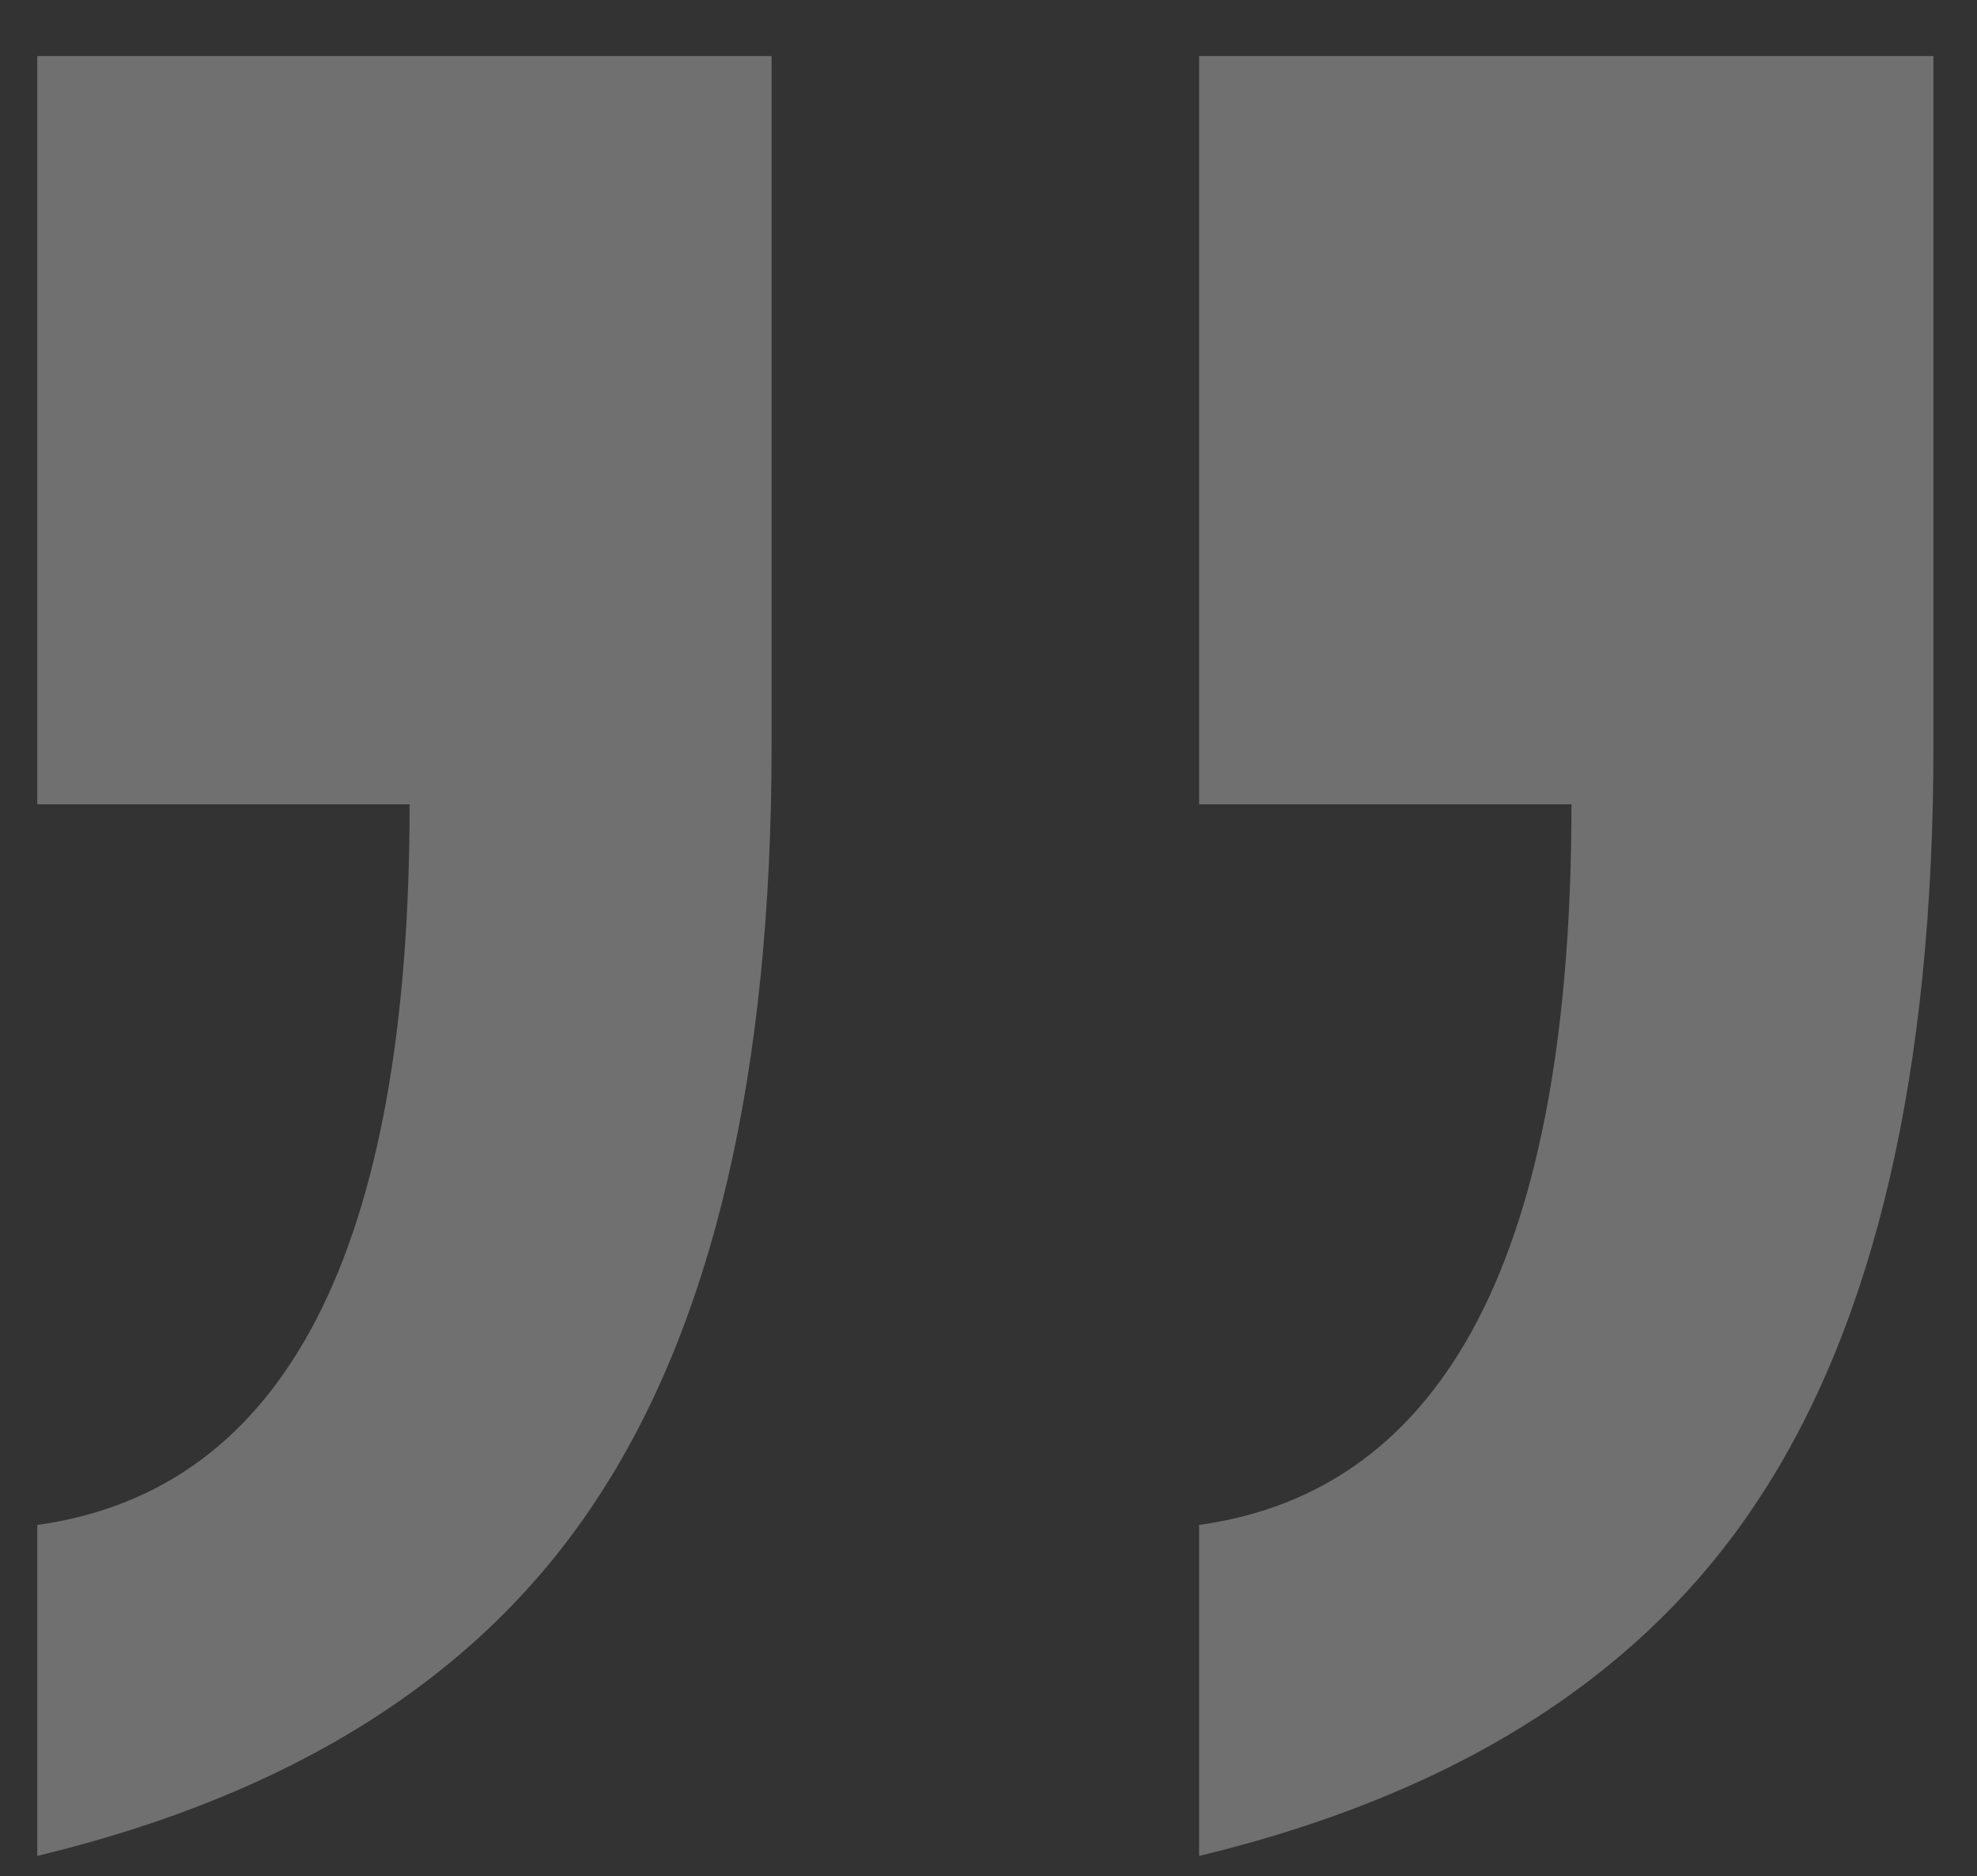 <svg width="98" height="93" viewBox="0 0 98 93" fill="none" xmlns="http://www.w3.org/2000/svg">
<rect x="0" y="0" width="98" height="93" fill="#333333" stroke="none"/>
<g clip-path="url(#clip0_1699_7863)">
<path opacity="0.3" d="M1.847 2.779H38.248V36.959C38.248 53.137 35.343 65.613 29.532 74.386C23.836 83.045 14.607 88.912 1.847 91.988V75.582C14.151 73.873 20.304 61.967 20.304 39.864H1.847V2.779ZM59.44 2.779H95.841V36.959C95.841 53.137 92.936 65.613 87.125 74.386C81.428 83.045 72.2 88.912 59.44 91.988V75.582C71.744 73.873 77.897 61.967 77.897 39.864H59.44V2.779Z" fill="white"/>
</g>
<defs>
<clipPath id="clip0_1699_7863">
<rect width="98" height="93" fill="white"/>
</clipPath>
</defs>
</svg>
